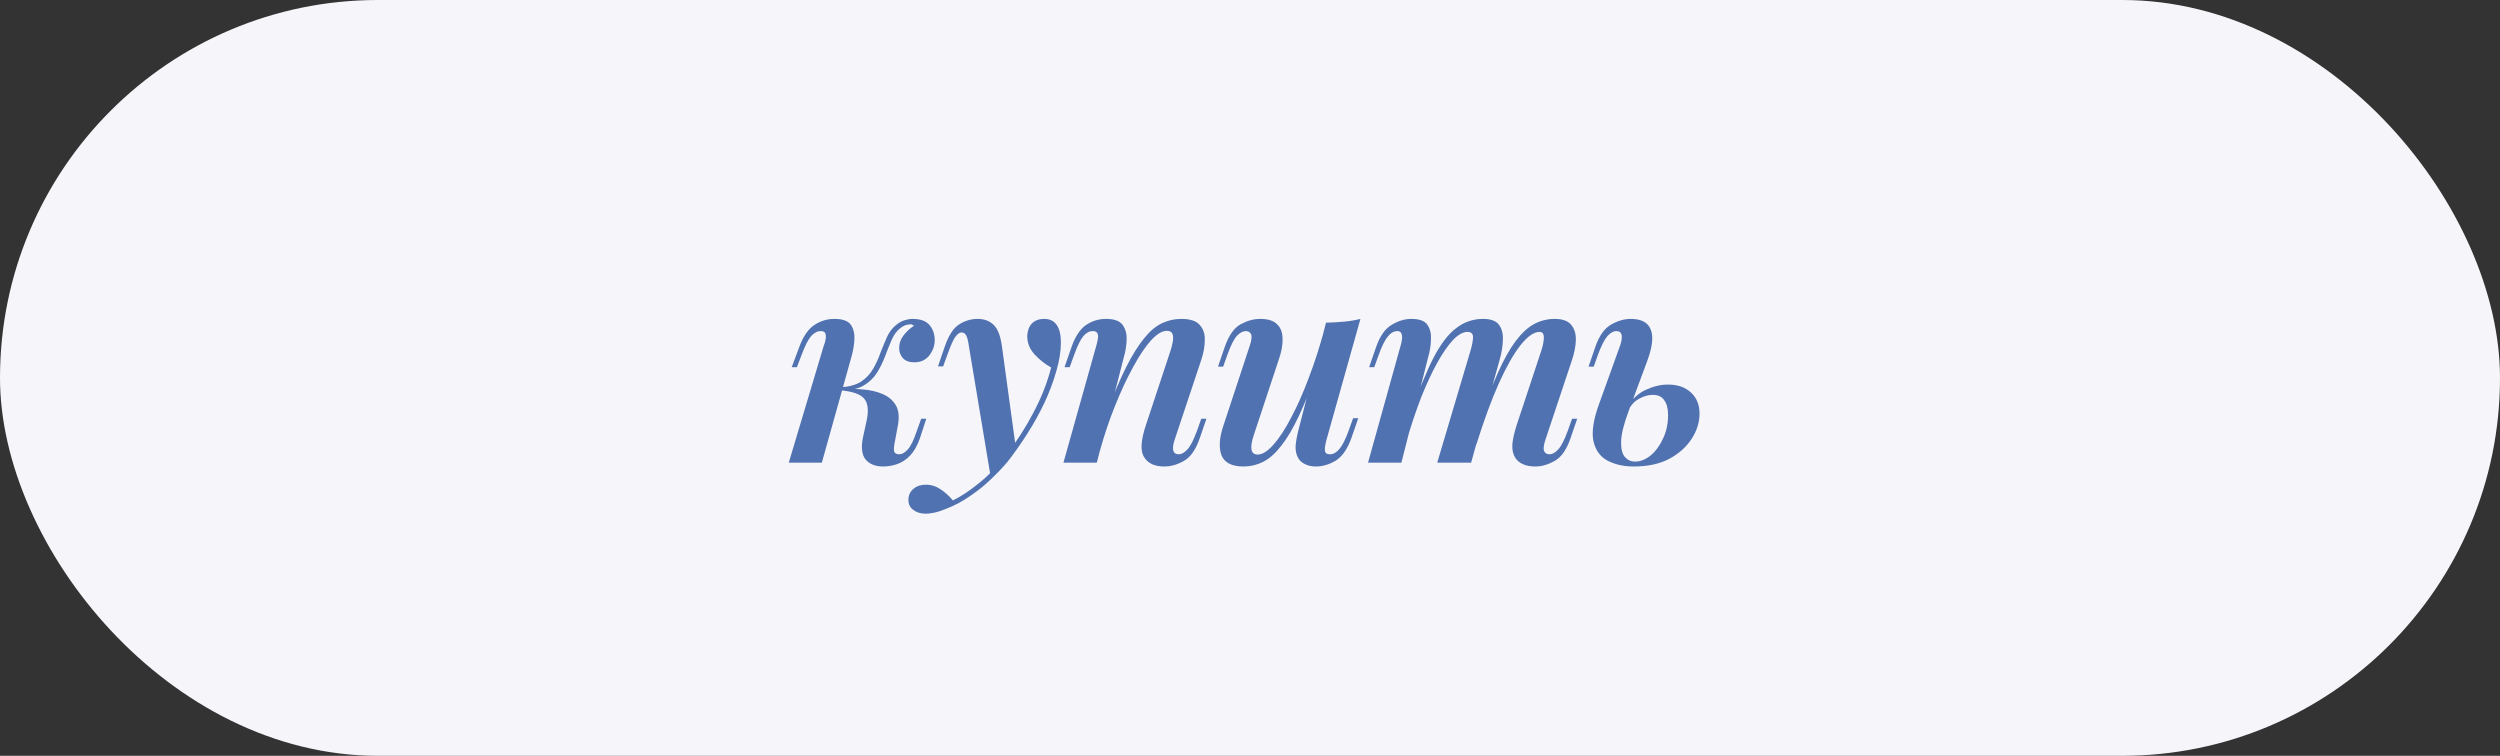 <?xml version="1.0" encoding="UTF-8"?> <svg xmlns="http://www.w3.org/2000/svg" width="129" height="39" viewBox="0 0 129 39" fill="none"><rect x="0" y="0" width="129" height="39" fill="#333333" stroke="none"/> <rect width="129" height="39" rx="19.5" fill="#F6F6FA"></rect> <path d="M46.16 22.867C46.122 23.072 46.117 23.222 46.145 23.315C46.183 23.399 46.267 23.441 46.398 23.441C46.538 23.441 46.682 23.362 46.831 23.203C46.99 23.035 47.149 22.713 47.307 22.237L47.532 21.607H47.797L47.462 22.629C47.331 23.002 47.163 23.296 46.958 23.511C46.761 23.716 46.542 23.861 46.3 23.945C46.057 24.029 45.814 24.071 45.572 24.071C45.17 24.071 44.867 23.95 44.661 23.707C44.465 23.455 44.423 23.068 44.535 22.545L44.718 21.705C44.83 21.182 44.788 20.804 44.592 20.571C44.405 20.338 43.985 20.193 43.331 20.137V20.081C43.724 20.053 44.115 20.058 44.508 20.095C44.9 20.123 45.245 20.202 45.544 20.333C45.852 20.464 46.08 20.66 46.23 20.921C46.379 21.182 46.411 21.532 46.328 21.971L46.16 22.867ZM46.999 16.735C46.888 16.735 46.785 16.754 46.691 16.791C46.608 16.828 46.523 16.88 46.44 16.945C46.262 17.085 46.117 17.286 46.005 17.547C45.894 17.808 45.782 18.088 45.669 18.387C45.557 18.686 45.417 18.97 45.249 19.241C45.081 19.502 44.858 19.717 44.578 19.885C44.307 20.053 43.947 20.132 43.499 20.123L43.359 20.137L43.388 19.983C43.826 19.955 44.176 19.857 44.438 19.689C44.699 19.512 44.904 19.292 45.053 19.031C45.203 18.77 45.329 18.494 45.431 18.205C45.544 17.916 45.656 17.645 45.767 17.393C45.88 17.141 46.033 16.936 46.23 16.777C46.388 16.646 46.538 16.562 46.678 16.525C46.827 16.478 46.962 16.455 47.084 16.455C47.504 16.455 47.802 16.567 47.98 16.791C48.157 17.015 48.241 17.281 48.231 17.589C48.222 17.869 48.124 18.126 47.938 18.359C47.751 18.583 47.499 18.695 47.181 18.695C46.911 18.695 46.71 18.62 46.58 18.471C46.449 18.312 46.388 18.135 46.398 17.939C46.398 17.715 46.472 17.505 46.621 17.309C46.78 17.104 46.962 16.936 47.167 16.805C47.139 16.786 47.111 16.772 47.084 16.763C47.065 16.744 47.037 16.735 46.999 16.735ZM42.407 23.875H40.7L42.505 17.841C42.552 17.729 42.585 17.617 42.603 17.505C42.622 17.384 42.617 17.286 42.59 17.211C42.562 17.127 42.482 17.085 42.352 17.085C42.174 17.085 42.006 17.174 41.847 17.351C41.698 17.528 41.539 17.841 41.371 18.289L41.12 18.947H40.853L41.245 17.897C41.451 17.346 41.712 16.968 42.029 16.763C42.347 16.558 42.688 16.455 43.051 16.455C43.481 16.455 43.766 16.558 43.906 16.763C44.045 16.968 44.106 17.225 44.087 17.533C44.069 17.832 44.017 18.126 43.934 18.415L42.407 23.875ZM52.418 23.119L51.116 24.589L49.996 17.869C49.958 17.598 49.912 17.412 49.856 17.309C49.8 17.206 49.72 17.155 49.618 17.155C49.515 17.155 49.408 17.23 49.296 17.379C49.193 17.519 49.058 17.822 48.89 18.289L48.666 18.905H48.4L48.75 17.883C48.946 17.314 49.188 16.936 49.478 16.749C49.776 16.553 50.098 16.455 50.444 16.455C50.789 16.455 51.064 16.558 51.27 16.763C51.484 16.959 51.629 17.337 51.704 17.897L52.418 23.119ZM49.17 25.821C49.59 25.616 50.028 25.326 50.486 24.953C50.952 24.589 51.433 24.094 51.928 23.469C52.45 22.797 52.917 22.069 53.328 21.285C53.748 20.492 54.051 19.717 54.238 18.961C53.93 18.793 53.645 18.569 53.384 18.289C53.122 18 52.996 17.673 53.006 17.309C53.024 17.038 53.108 16.828 53.258 16.679C53.416 16.53 53.622 16.455 53.874 16.455C54.172 16.455 54.392 16.562 54.532 16.777C54.672 16.982 54.742 17.281 54.742 17.673C54.742 18.13 54.662 18.625 54.504 19.157C54.354 19.689 54.149 20.235 53.888 20.795C53.626 21.346 53.328 21.882 52.992 22.405C52.665 22.918 52.329 23.394 51.984 23.833C51.732 24.132 51.442 24.435 51.116 24.743C50.798 25.051 50.444 25.336 50.052 25.597C49.669 25.868 49.258 26.087 48.82 26.255C48.596 26.348 48.395 26.414 48.218 26.451C48.04 26.488 47.891 26.507 47.77 26.507C47.508 26.507 47.294 26.442 47.126 26.311C46.958 26.19 46.874 26.017 46.874 25.793C46.874 25.56 46.962 25.368 47.14 25.219C47.308 25.079 47.522 25.009 47.784 25.009C48.045 25.009 48.288 25.084 48.512 25.233C48.745 25.382 48.964 25.578 49.17 25.821ZM56.596 23.875H54.873L56.568 17.841C56.605 17.71 56.633 17.589 56.651 17.477C56.67 17.365 56.661 17.272 56.623 17.197C56.596 17.122 56.516 17.085 56.386 17.085C56.208 17.085 56.045 17.174 55.895 17.351C55.755 17.519 55.602 17.832 55.434 18.289L55.196 18.947H54.929L55.294 17.897C55.489 17.346 55.742 16.968 56.05 16.763C56.358 16.558 56.698 16.455 57.072 16.455C57.492 16.455 57.776 16.558 57.925 16.763C58.075 16.968 58.145 17.22 58.136 17.519C58.126 17.818 58.08 18.116 57.995 18.415L56.596 23.875ZM57.114 21.327C57.459 20.366 57.79 19.572 58.108 18.947C58.425 18.322 58.733 17.827 59.032 17.463C59.33 17.09 59.638 16.828 59.956 16.679C60.273 16.53 60.604 16.455 60.95 16.455C61.407 16.455 61.724 16.558 61.901 16.763C62.088 16.959 62.177 17.22 62.167 17.547C62.167 17.864 62.107 18.205 61.986 18.569L60.614 22.685C60.529 22.937 60.506 23.128 60.544 23.259C60.581 23.38 60.674 23.441 60.824 23.441C60.964 23.441 61.108 23.362 61.258 23.203C61.416 23.044 61.584 22.722 61.761 22.237L61.986 21.607H62.252L61.901 22.629C61.696 23.217 61.421 23.604 61.075 23.791C60.739 23.978 60.408 24.071 60.081 24.071C59.596 24.071 59.255 23.922 59.059 23.623C58.938 23.446 58.887 23.217 58.906 22.937C58.924 22.657 58.999 22.321 59.13 21.929L60.404 18.079C60.45 17.93 60.487 17.78 60.516 17.631C60.544 17.472 60.539 17.342 60.502 17.239C60.464 17.127 60.366 17.071 60.208 17.071C59.965 17.071 59.69 17.239 59.382 17.575C59.083 17.911 58.775 18.373 58.458 18.961C58.14 19.54 57.832 20.202 57.533 20.949C57.235 21.686 56.974 22.466 56.749 23.287L57.114 21.327ZM68.015 18.989C67.661 19.988 67.329 20.814 67.021 21.467C66.713 22.12 66.405 22.638 66.097 23.021C65.799 23.404 65.491 23.674 65.173 23.833C64.856 23.992 64.52 24.071 64.165 24.071C63.568 24.071 63.19 23.88 63.031 23.497C62.882 23.105 62.915 22.592 63.129 21.957L64.487 17.841C64.581 17.561 64.604 17.365 64.557 17.253C64.511 17.141 64.417 17.085 64.277 17.085C64.137 17.085 63.988 17.164 63.829 17.323C63.68 17.482 63.517 17.804 63.339 18.289L63.115 18.919H62.849L63.199 17.897C63.405 17.309 63.675 16.922 64.011 16.735C64.357 16.548 64.693 16.455 65.019 16.455C65.43 16.455 65.724 16.548 65.901 16.735C66.088 16.912 66.181 17.164 66.181 17.491C66.191 17.808 66.121 18.177 65.971 18.597L64.697 22.447C64.473 23.119 64.539 23.455 64.893 23.455C65.136 23.455 65.407 23.287 65.705 22.951C66.013 22.606 66.321 22.134 66.629 21.537C66.947 20.94 67.25 20.254 67.539 19.479C67.838 18.695 68.104 17.869 68.337 17.001L68.015 18.989ZM68.449 22.685C68.384 22.918 68.356 23.105 68.365 23.245C68.375 23.376 68.459 23.441 68.617 23.441C68.795 23.441 68.958 23.352 69.107 23.175C69.266 22.988 69.425 22.676 69.583 22.237L69.821 21.579H70.087L69.723 22.629C69.518 23.189 69.247 23.572 68.911 23.777C68.575 23.973 68.239 24.071 67.903 24.071C67.679 24.071 67.488 24.029 67.329 23.945C67.171 23.87 67.054 23.763 66.979 23.623C66.886 23.455 66.844 23.25 66.853 23.007C66.872 22.764 66.928 22.466 67.021 22.111L68.421 16.651C68.757 16.642 69.075 16.623 69.373 16.595C69.672 16.567 69.947 16.52 70.199 16.455L68.449 22.685ZM72.312 23.875H70.59L72.27 17.841C72.307 17.729 72.331 17.617 72.34 17.505C72.359 17.393 72.349 17.295 72.312 17.211C72.284 17.127 72.214 17.085 72.102 17.085C71.925 17.085 71.761 17.178 71.612 17.365C71.463 17.542 71.309 17.85 71.15 18.289L70.912 18.947H70.646L71.01 17.897C71.206 17.337 71.472 16.959 71.808 16.763C72.144 16.558 72.485 16.455 72.83 16.455C73.241 16.455 73.516 16.558 73.656 16.763C73.796 16.968 73.857 17.225 73.838 17.533C73.829 17.832 73.782 18.126 73.698 18.415L72.312 23.875ZM75.882 18.079C75.957 17.827 75.999 17.608 76.008 17.421C76.017 17.225 75.919 17.127 75.714 17.127C75.49 17.127 75.243 17.267 74.972 17.547C74.711 17.827 74.44 18.219 74.16 18.723C73.88 19.227 73.605 19.82 73.334 20.501C73.073 21.173 72.825 21.91 72.592 22.713L72.802 21.327C73.213 20.132 73.6 19.18 73.964 18.471C74.337 17.752 74.729 17.239 75.14 16.931C75.551 16.614 76.013 16.455 76.526 16.455C76.927 16.455 77.203 16.558 77.352 16.763C77.501 16.968 77.567 17.234 77.548 17.561C77.539 17.878 77.483 18.214 77.38 18.569L75.91 23.875H74.16L75.882 18.079ZM79.536 18.079C79.62 17.818 79.662 17.594 79.662 17.407C79.662 17.22 79.587 17.127 79.438 17.127C79.149 17.127 78.822 17.356 78.458 17.813C78.103 18.261 77.73 18.919 77.338 19.787C76.955 20.646 76.568 21.7 76.176 22.951L76.316 21.845C76.652 20.809 76.974 19.946 77.282 19.255C77.59 18.564 77.898 18.014 78.206 17.603C78.514 17.192 78.831 16.898 79.158 16.721C79.494 16.544 79.849 16.455 80.222 16.455C80.623 16.455 80.908 16.558 81.076 16.763C81.244 16.968 81.323 17.23 81.314 17.547C81.305 17.864 81.239 18.205 81.118 18.569L79.746 22.685C79.653 22.965 79.629 23.161 79.676 23.273C79.723 23.385 79.816 23.441 79.956 23.441C80.096 23.441 80.241 23.362 80.39 23.203C80.549 23.044 80.717 22.722 80.894 22.237L81.118 21.607H81.384L81.034 22.629C80.829 23.217 80.553 23.604 80.208 23.791C79.872 23.978 79.545 24.071 79.228 24.071C78.957 24.071 78.738 24.029 78.57 23.945C78.402 23.87 78.271 23.758 78.178 23.609C78.066 23.422 78.019 23.189 78.038 22.909C78.066 22.629 78.141 22.302 78.262 21.929L79.536 18.079ZM86.058 19.843C86.562 19.843 86.959 19.978 87.248 20.249C87.547 20.52 87.696 20.884 87.696 21.341C87.696 21.789 87.561 22.223 87.29 22.643C87.019 23.063 86.632 23.408 86.128 23.679C85.633 23.94 85.022 24.071 84.294 24.071C83.79 24.071 83.347 23.973 82.964 23.777C82.581 23.581 82.334 23.245 82.222 22.769C82.119 22.284 82.222 21.626 82.53 20.795L83.594 17.841C83.669 17.636 83.697 17.458 83.678 17.309C83.659 17.16 83.566 17.085 83.398 17.085C83.249 17.085 83.095 17.174 82.936 17.351C82.787 17.528 82.628 17.841 82.46 18.289L82.236 18.919H81.97L82.32 17.897C82.516 17.328 82.787 16.945 83.132 16.749C83.477 16.553 83.813 16.455 84.14 16.455C84.691 16.455 85.036 16.637 85.176 17.001C85.325 17.356 85.269 17.888 85.008 18.597L84.042 21.201C83.79 21.873 83.659 22.4 83.65 22.783C83.641 23.156 83.706 23.422 83.846 23.581C83.986 23.74 84.159 23.819 84.364 23.819C84.635 23.819 84.901 23.716 85.162 23.511C85.423 23.296 85.638 23.007 85.806 22.643C85.983 22.279 86.072 21.868 86.072 21.411C86.072 21.084 86.007 20.832 85.876 20.655C85.755 20.468 85.554 20.375 85.274 20.375C85.05 20.375 84.821 20.44 84.588 20.571C84.355 20.692 84.173 20.879 84.042 21.131L84 20.935C84.252 20.552 84.565 20.277 84.938 20.109C85.321 19.932 85.694 19.843 86.058 19.843Z" fill="#5172B1"></path> </svg> 